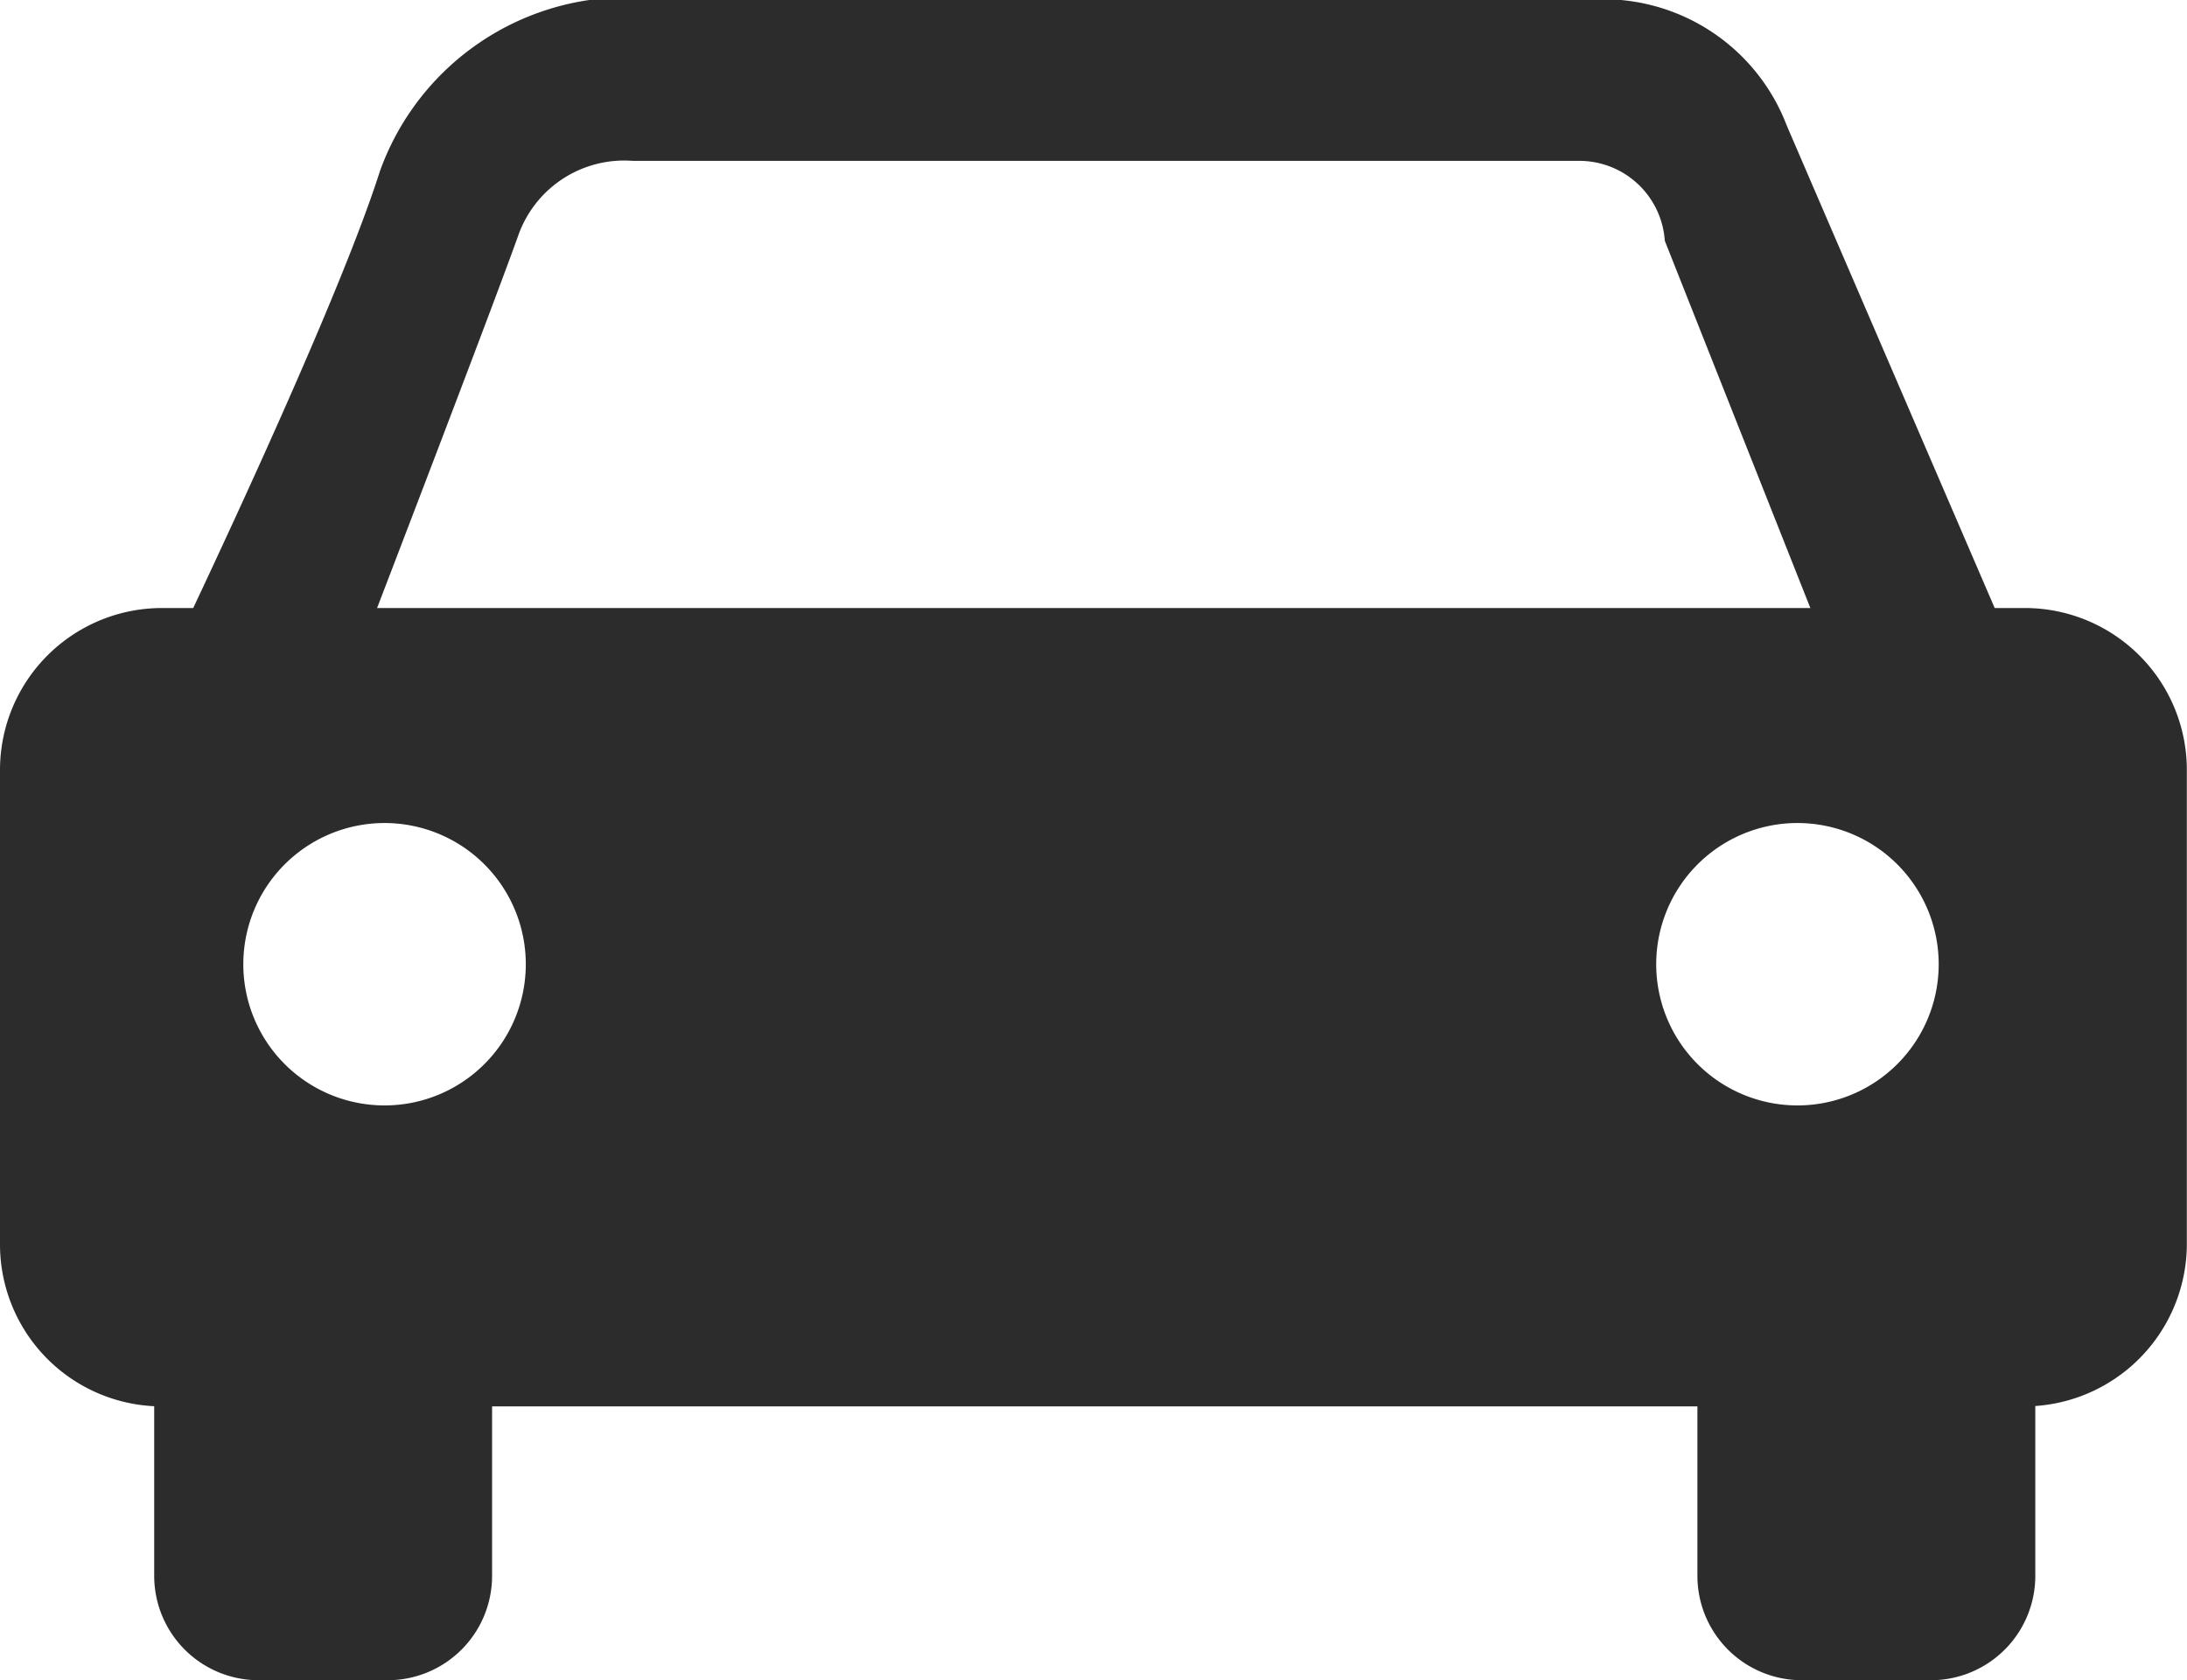 <svg xmlns="http://www.w3.org/2000/svg" width="14.013" height="10.769" viewBox="0 0 14.013 10.769">
  <g id="グループ_134" data-name="グループ 134" transform="translate(-421 -9961.408)">
    <g id="_20180310_kurumaicon" data-name="20180310_kurumaicon" transform="translate(80 9717.008)">
      <path id="パス_97" data-name="パス 97" d="M355,346.836h-.827a.669.669,0,0,1-.669-.669v-1.6a.669.669,0,0,1,.669-.669H355a.669.669,0,0,1,.669.669v1.6A.669.669,0,0,1,355,346.836Z" transform="translate(-11.516 -91.667)" fill="#2c2c2c"/>
      <path id="パス_98" data-name="パス 98" d="M480.6,346.836h-.827a.669.669,0,0,1-.669-.669v-1.6a.669.669,0,0,1,.669-.669h.827a.669.669,0,0,1,.669.669v1.6A.669.669,0,0,1,480.6,346.836Z" transform="translate(-127.228 -91.667)" fill="#2c2c2c"/>
      <path id="パス_99" data-name="パス 99" d="M353.974,299.017H342.039A1.038,1.038,0,0,1,341,297.978v-3.039a1.038,1.038,0,0,1,1.039-1.039h11.934a1.038,1.038,0,0,1,1.039,1.039v3.039A1.043,1.043,0,0,1,353.974,299.017Zm-10.51-3.739a.905.905,0,1,0,.905.905A.905.905,0,0,0,343.464,295.278Zm9.053,0a.905.905,0,1,0,.905.905A.905.905,0,0,0,352.517,295.278Z" transform="translate(0 -45.603)" fill="#2c2c2c"/>
      <g id="グループ_129" data-name="グループ 129" transform="translate(341.984 244.4)">
        <path id="パス_100" data-name="パス 100" d="M356.57,245.431h6.062a.549.549,0,0,1,.551.512l1.149,2.9h1.2l-1.567-3.637a1.258,1.258,0,0,0-1.181-.811h-6.455a1.683,1.683,0,0,0-1.378,1.1c-.315.992-1.456,3.346-1.456,3.346h1.228c.3-.779.976-2.543,1.118-2.944A.72.72,0,0,1,356.57,245.431Z" transform="translate(-353.5 -244.4)" fill="#2c2c2c"/>
      </g>
    </g>
  </g>
</svg>
